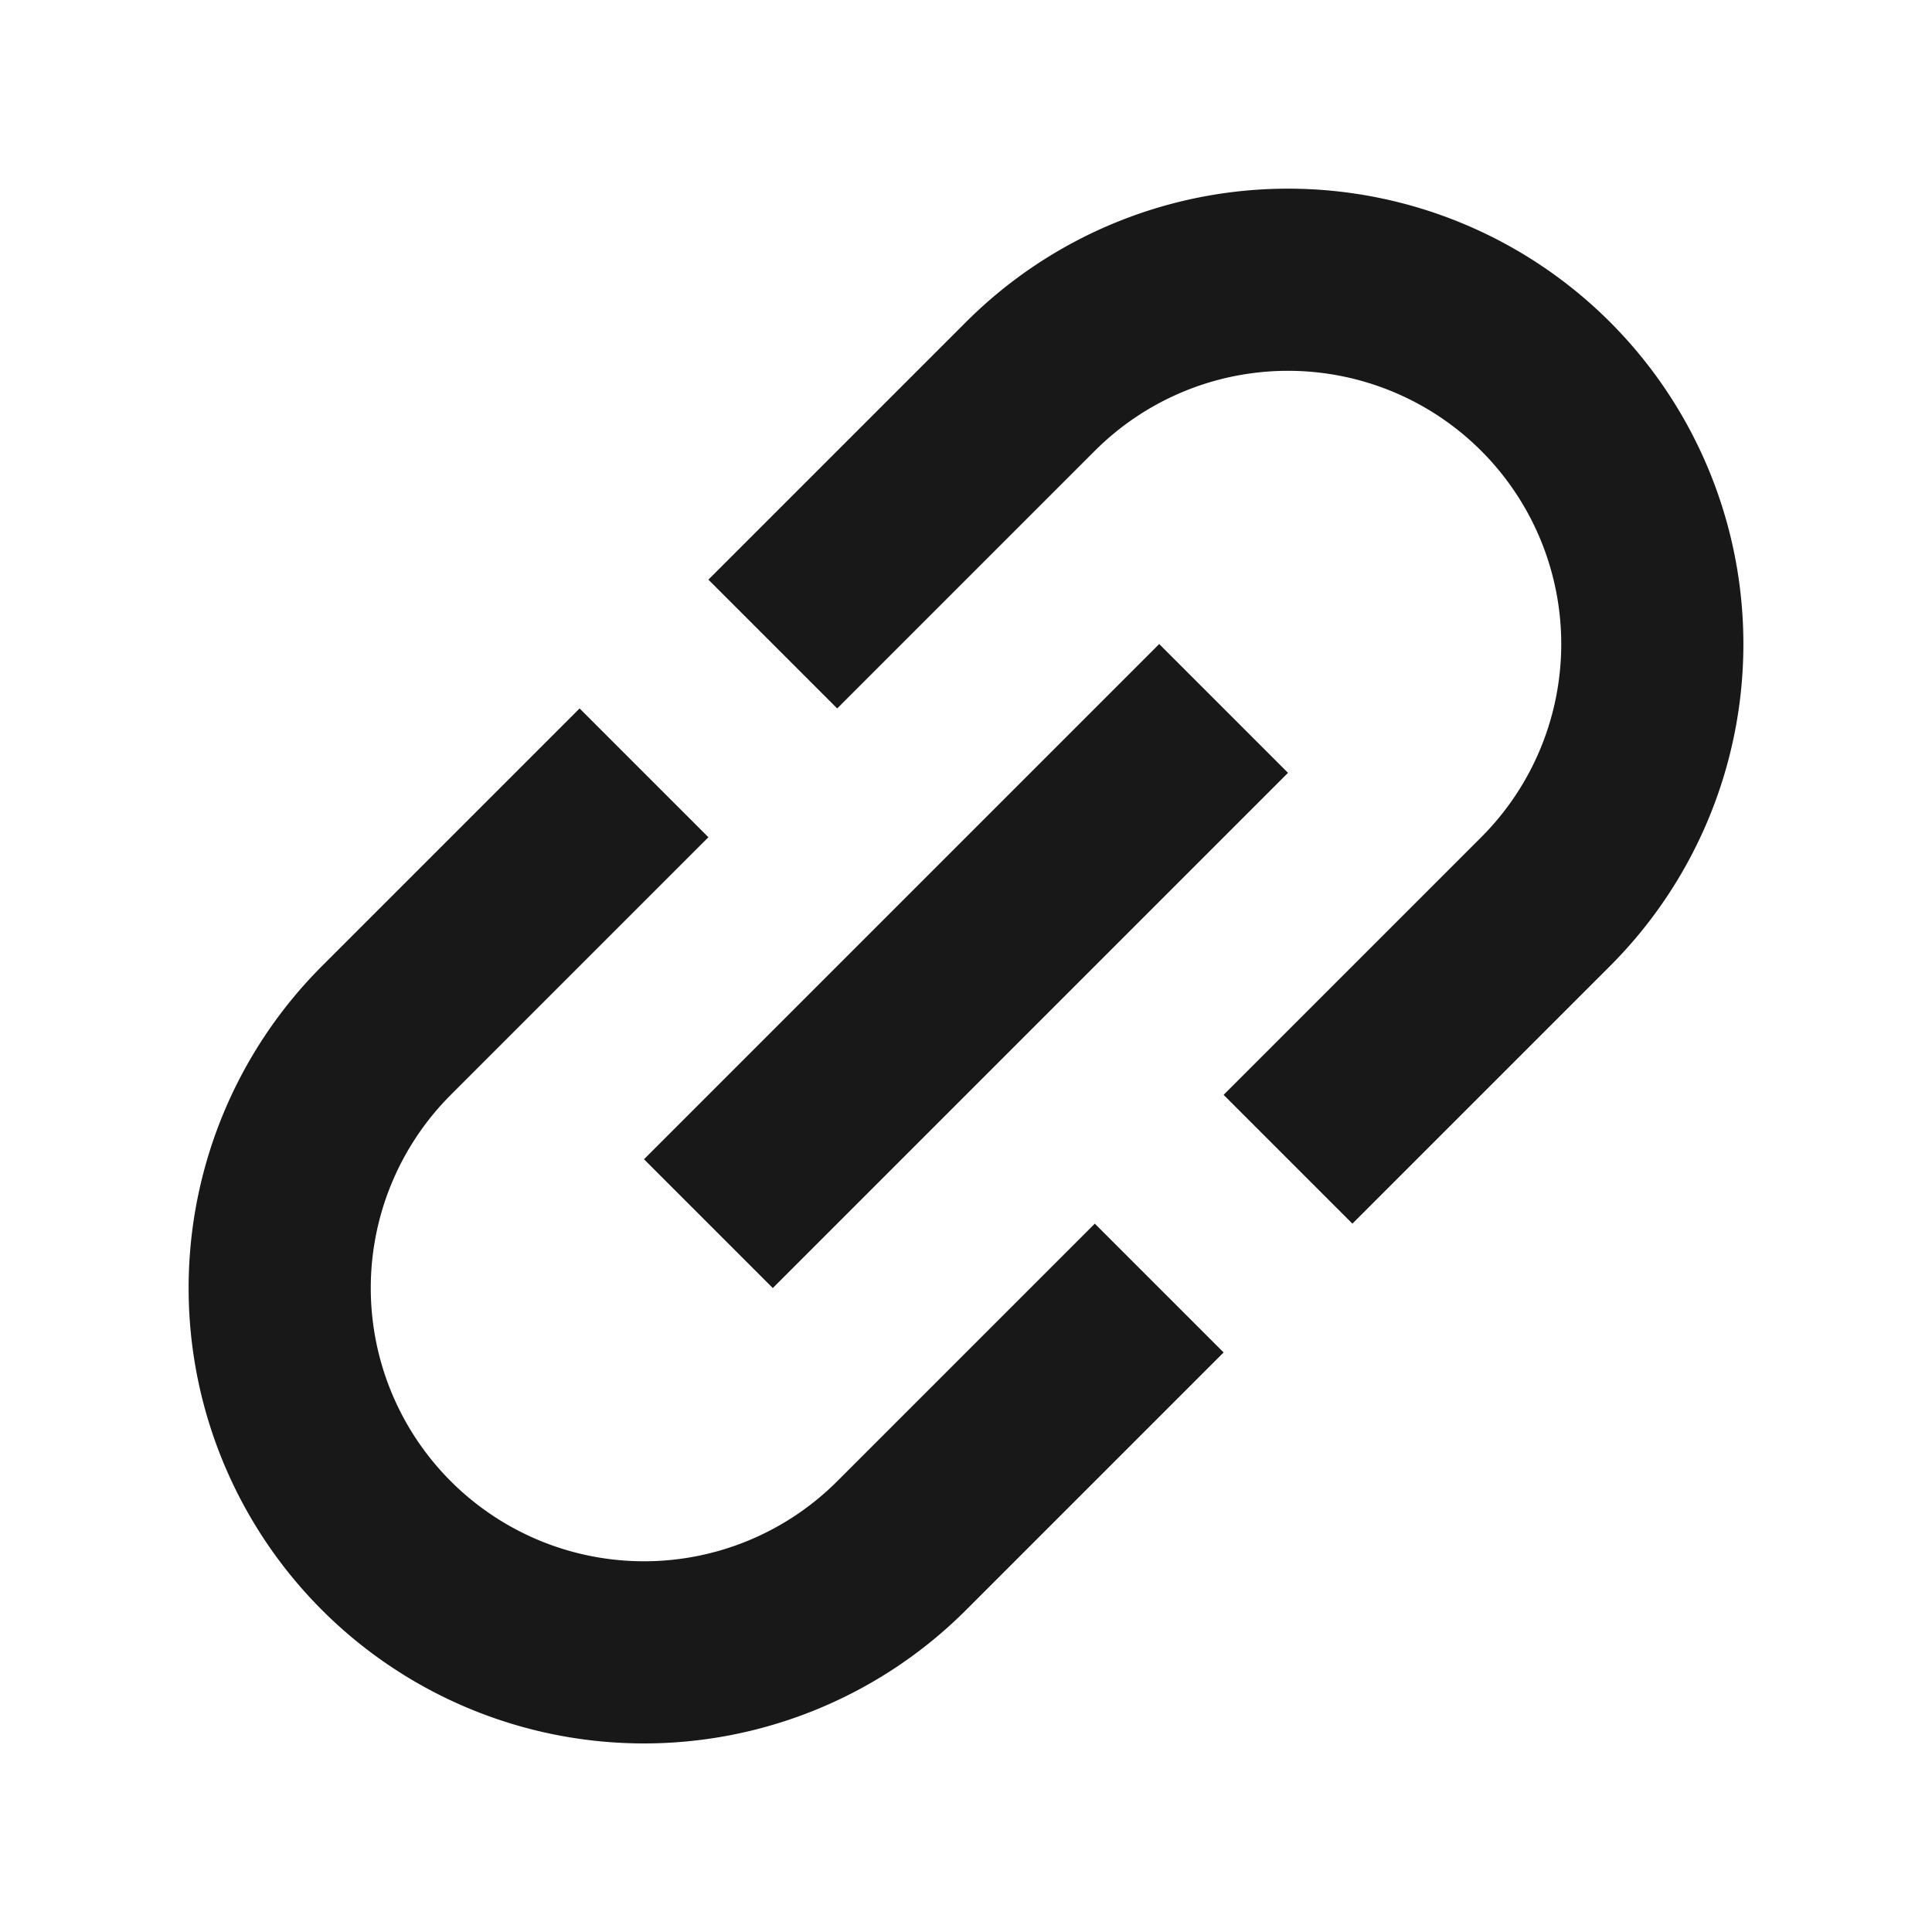 <svg xmlns="http://www.w3.org/2000/svg" width="21.213" height="21.213" viewBox="0 0 21.213 21.213"><path d="M17,7H13V9h4a3,3,0,0,1,0,6H13v2h4A5,5,0,0,0,17,7Zm-6,8H7A3,3,0,0,1,7,9h4V7H7A5,5,0,0,0,7,17h4ZM8,11h8v2H8Zm9-4H13V9h4a3,3,0,0,1,0,6H13v2h4A5,5,0,0,0,17,7Zm-6,8H7A3,3,0,0,1,7,9h4V7H7A5,5,0,0,0,7,17h4ZM8,11h8v2H8Z" transform="translate(-6.364 10.607) rotate(-45)" fill="#181818"/></svg>